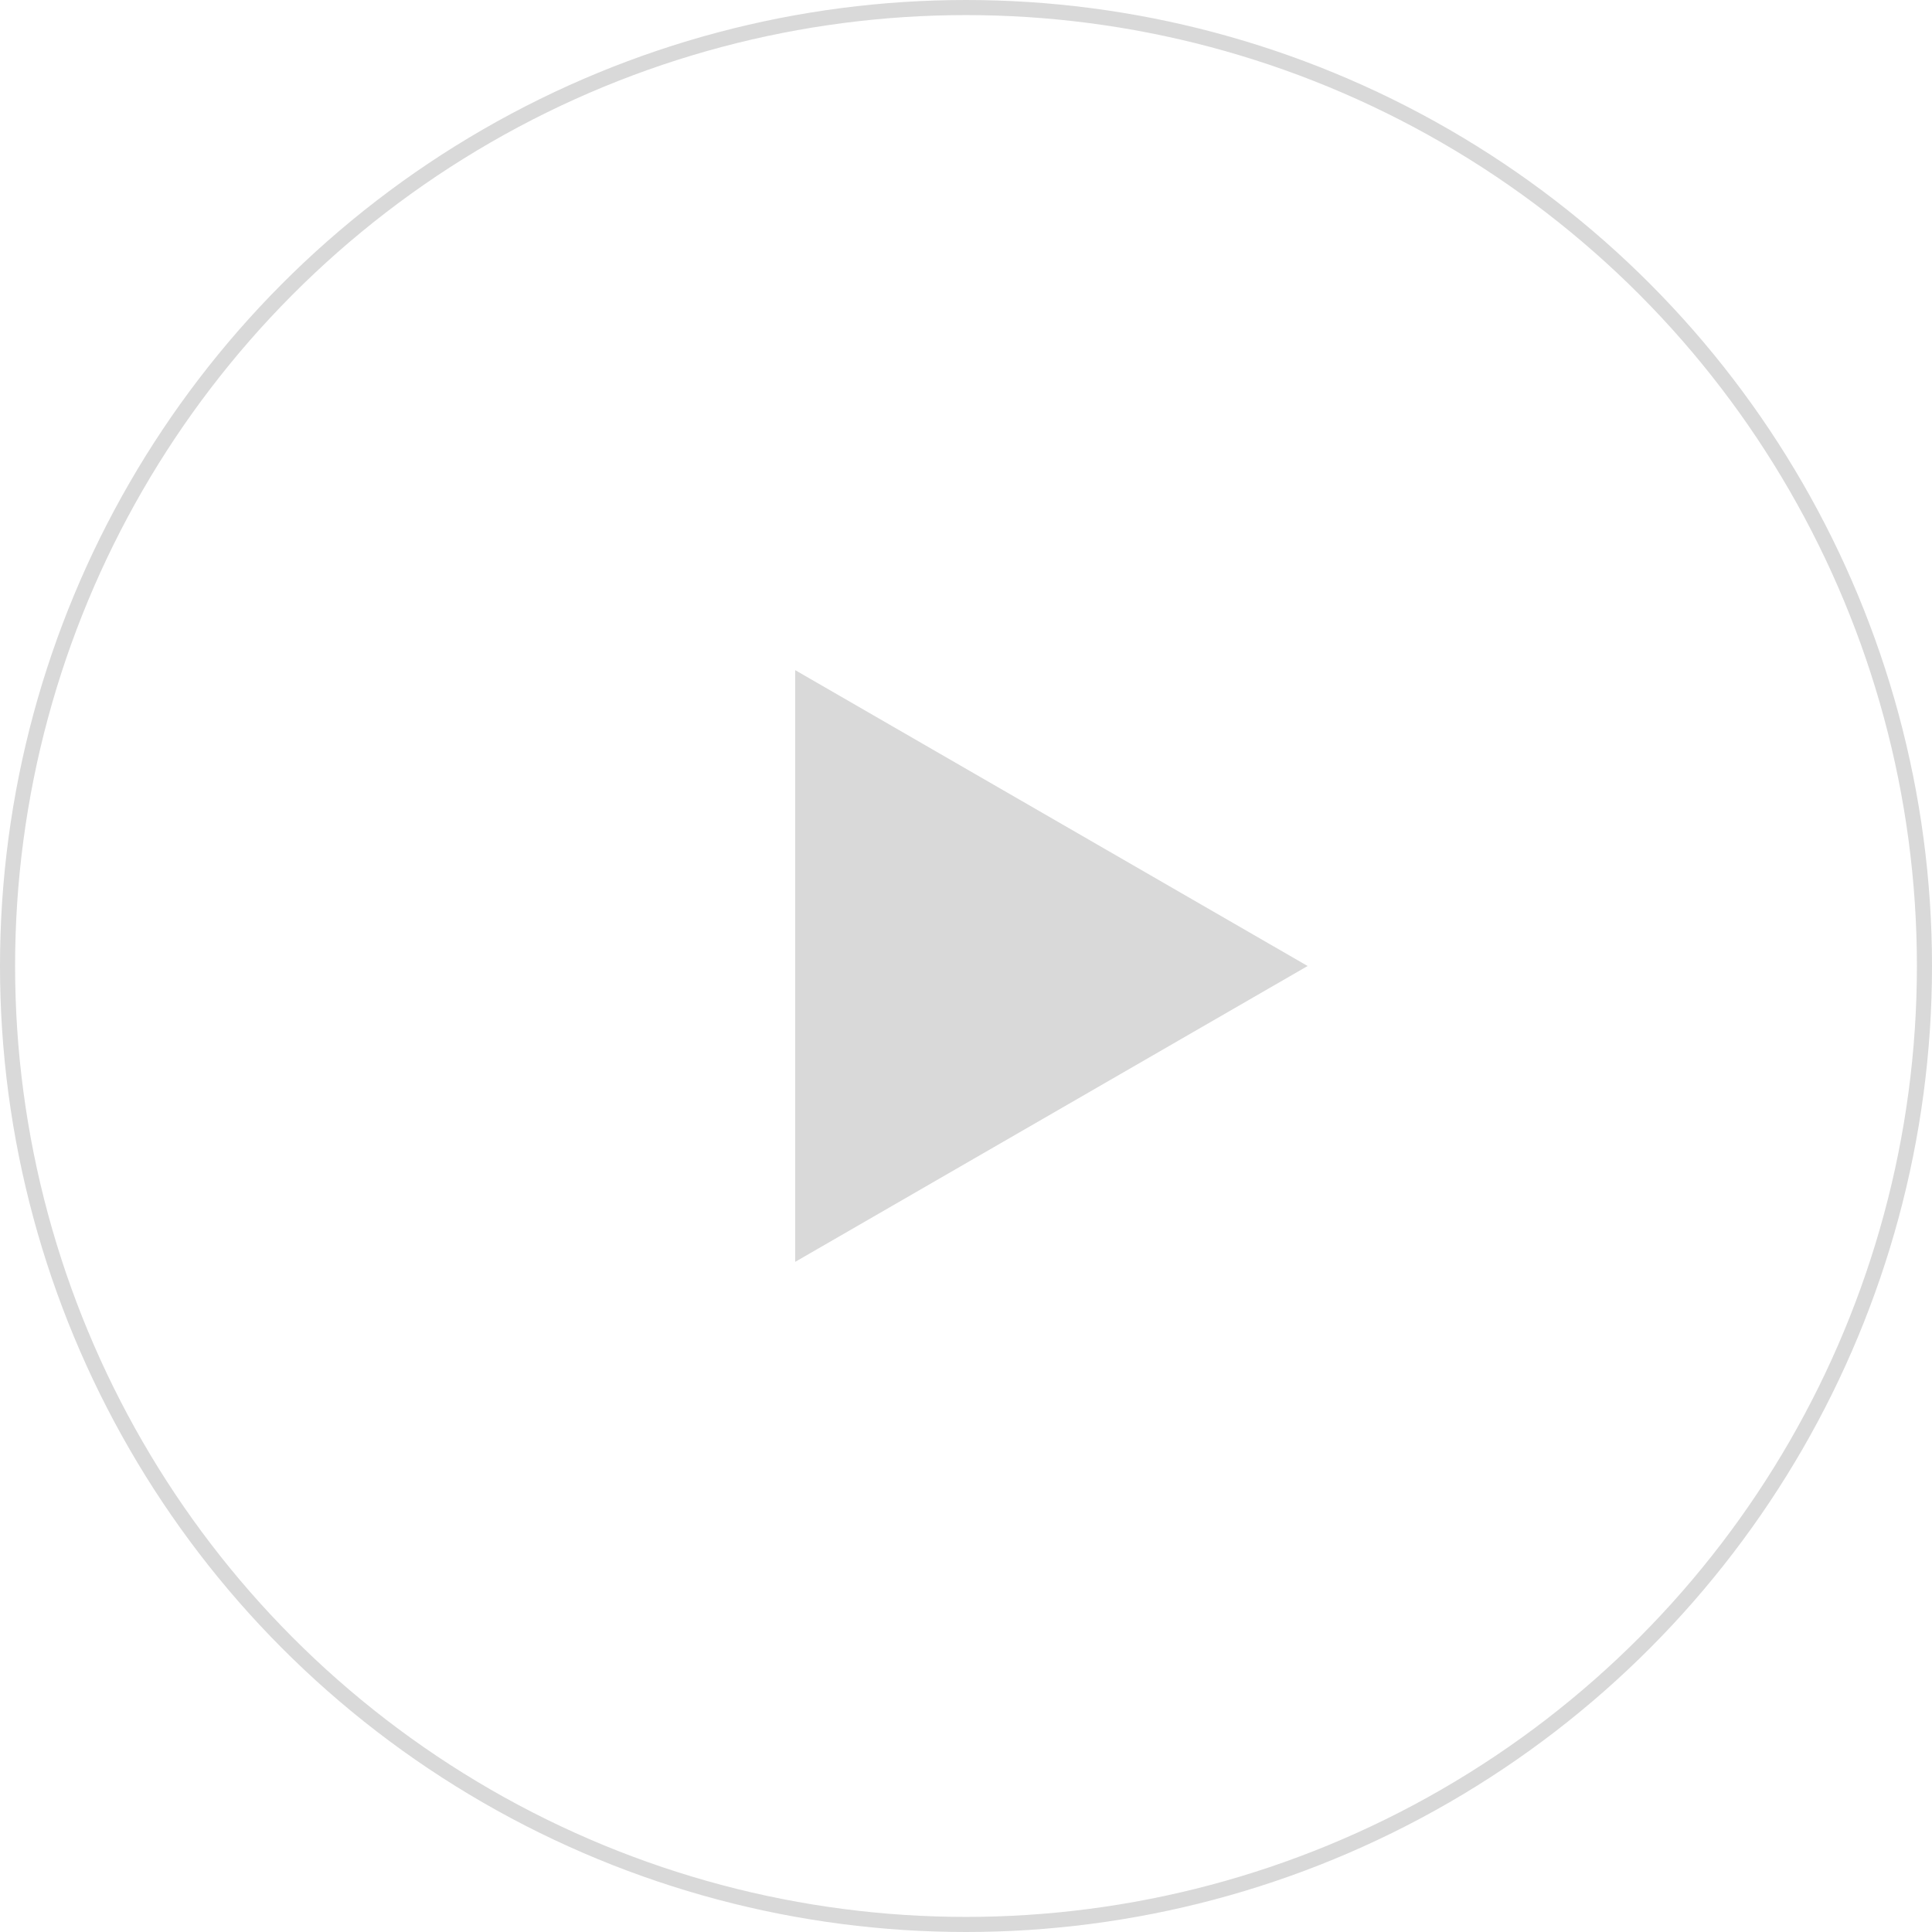 <svg width="128" height="128" viewBox="0 0 128 128" fill="none" xmlns="http://www.w3.org/2000/svg">
<circle cx="64" cy="64" r="63.5" stroke="#D9D9D9"/>
<path d="M86.634 64L52.683 83.602L52.683 44.398L86.634 64Z" fill="#D9D9D9"/>
</svg>
